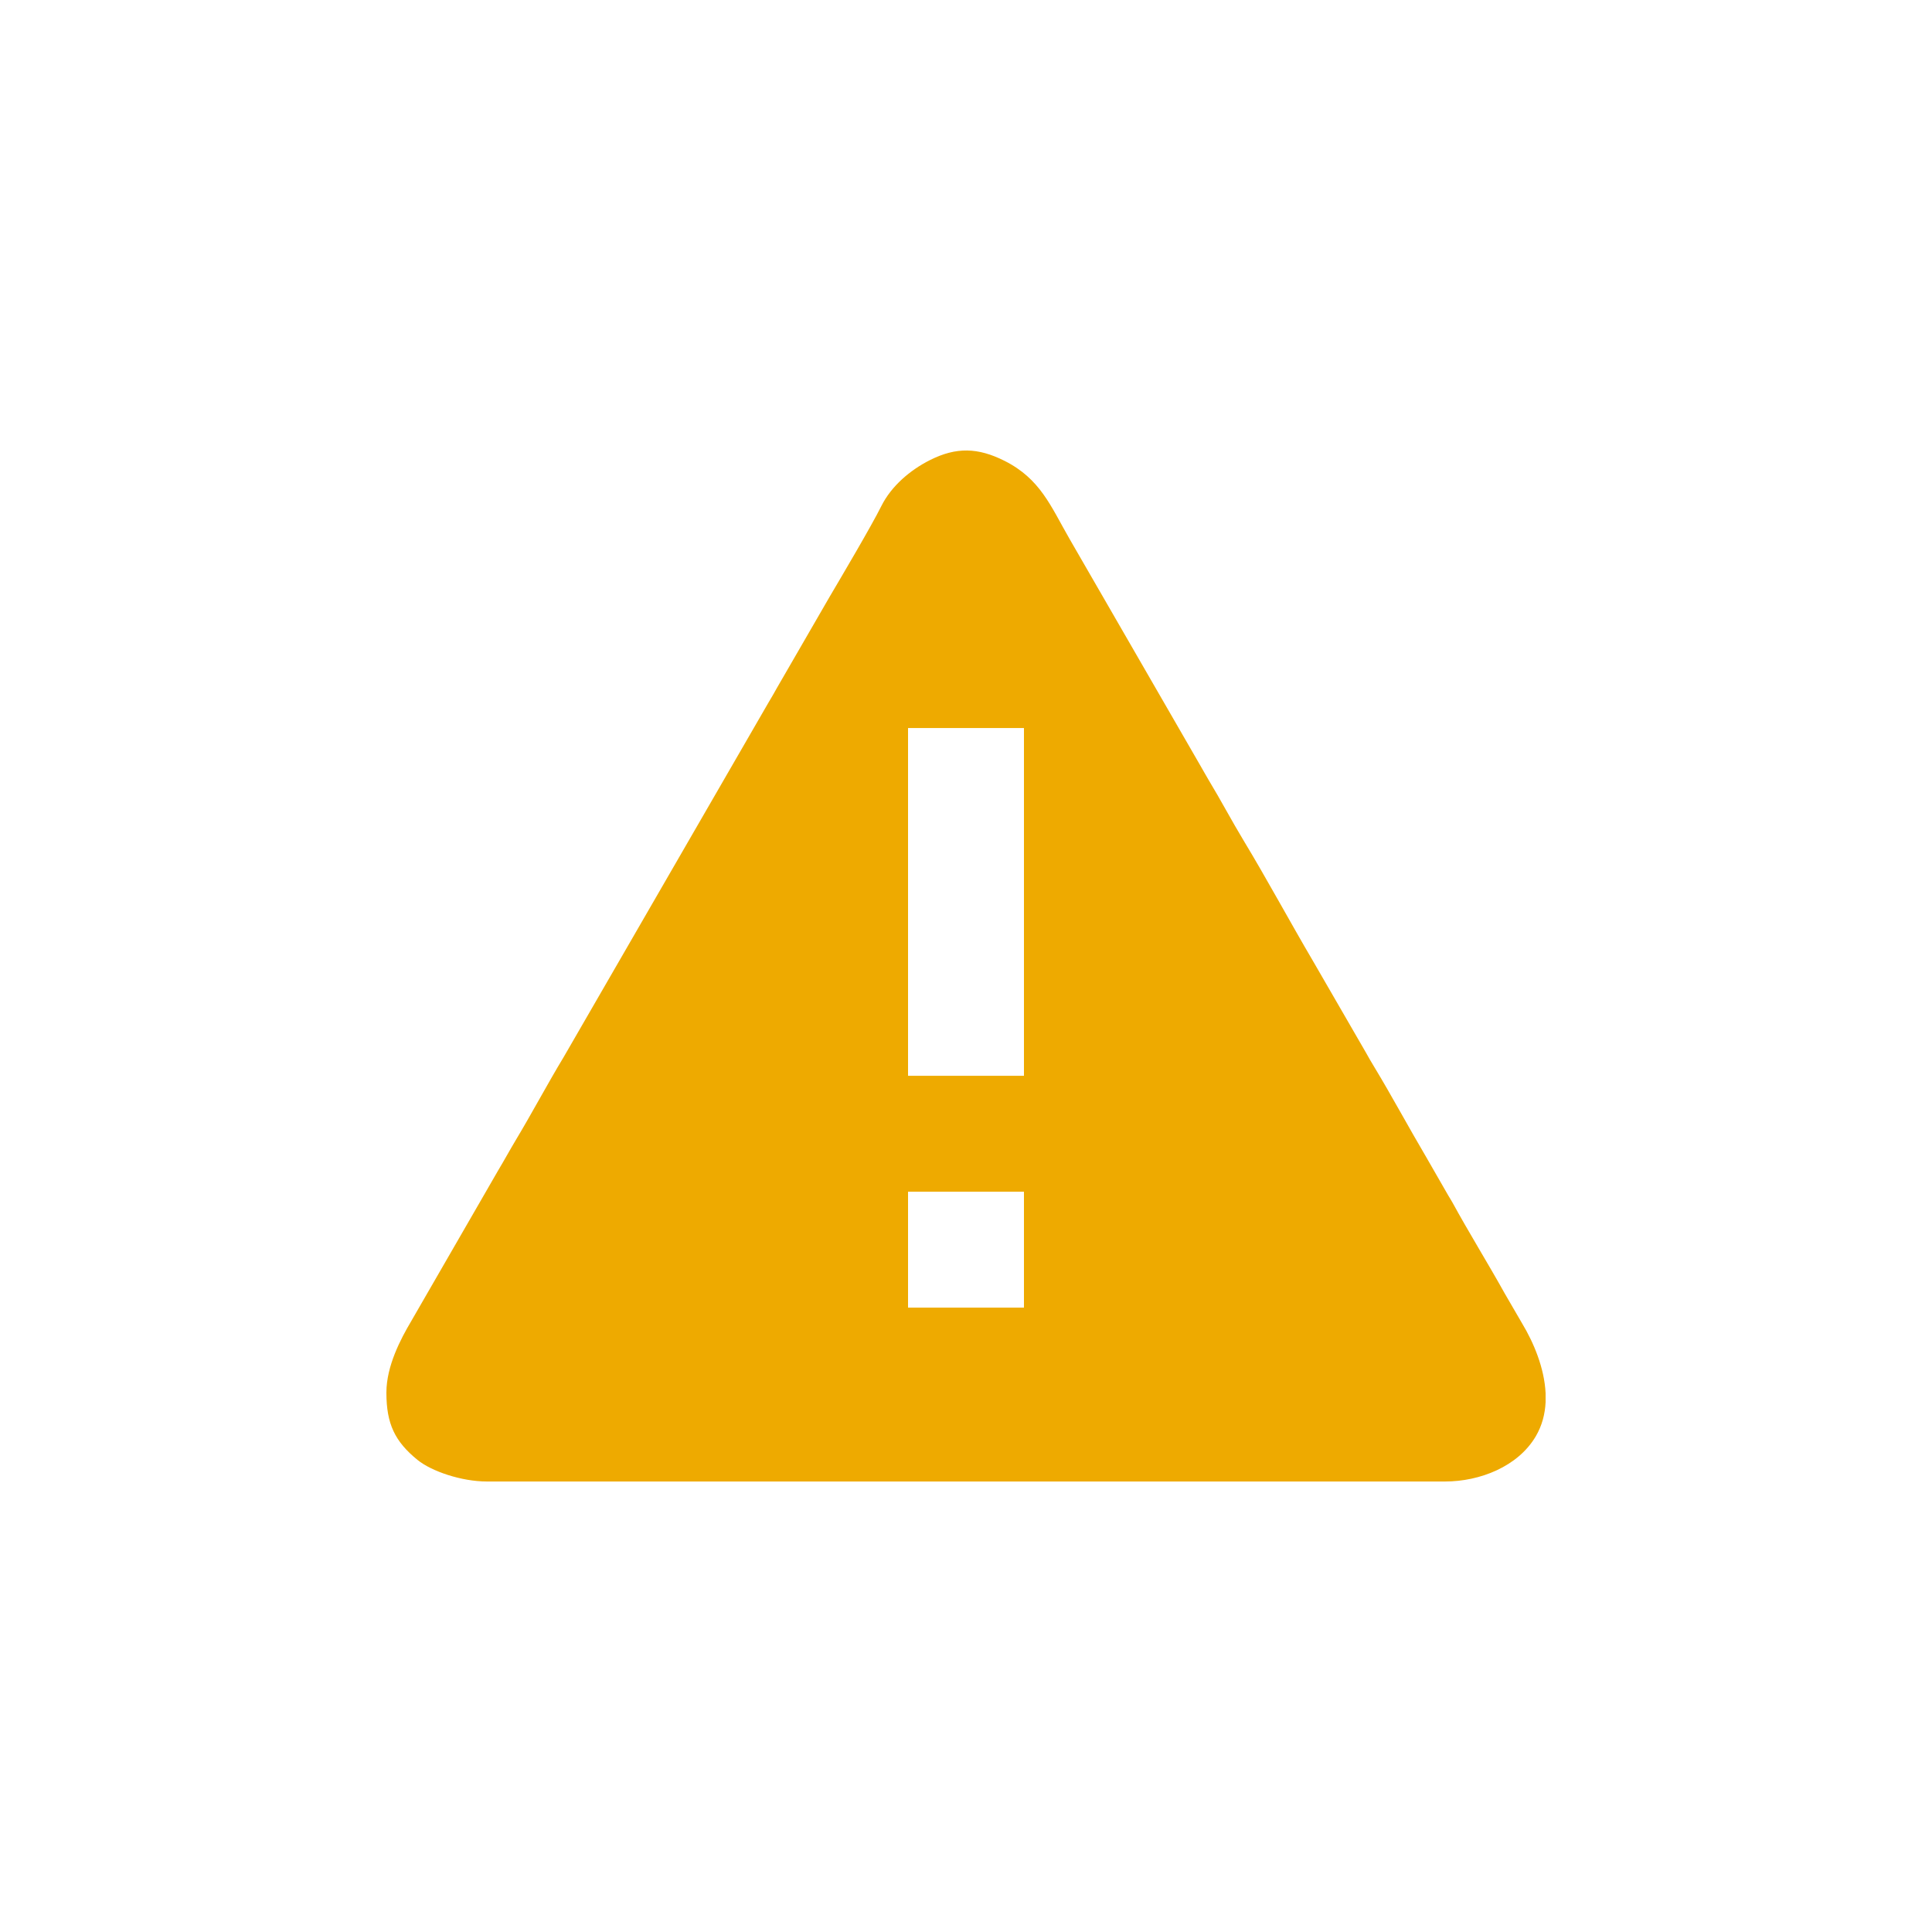 <?xml version="1.0" encoding="UTF-8"?>
<!DOCTYPE svg PUBLIC "-//W3C//DTD SVG 1.1//EN" "http://www.w3.org/Graphics/SVG/1.1/DTD/svg11.dtd">
<!-- Creator: CorelDRAW 2021.5 -->
<svg xmlns="http://www.w3.org/2000/svg" xml:space="preserve" width="500px" height="500px" version="1.1" style="shape-rendering:geometricPrecision; text-rendering:geometricPrecision; image-rendering:optimizeQuality; fill-rule:evenodd; clip-rule:evenodd"
viewBox="0 0 500 500"
 xmlns:xlink="http://www.w3.org/1999/xlink"
 xmlns:xodm="http://www.corel.com/coreldraw/odm/2003">
 <defs>
  <style type="text/css">
   <![CDATA[
    .fil0 {fill:none}
    .fil1 {fill:#EEAA00}
   ]]>
  </style>
 </defs>
 <g id="Layer_x0020_1">
  <rect class="fil0" width="500" height="500"/>
  <path class="fil1" d="M235 308.41l30 0 0 30 -30 0 0 -30zm165 52.14l0 2.36c-0.15,3.03 -0.91,6.01 -2.51,8.75 -4.62,7.91 -14.55,11.75 -23.49,11.75l-248 0c-6.55,0 -14.3,-2.63 -17.93,-5.57 -5.89,-4.78 -8.06,-9.37 -8.07,-17.34l0 -0.13c0.01,-6.87 3.71,-13.87 6.36,-18.35l22.59 -39.16c1.57,-2.61 2.93,-5.13 4.5,-7.75 4.12,-6.85 8.35,-14.8 12.44,-21.56l53 -91.74c0.81,-1.36 1.45,-2.44 2.2,-3.81l13.55 -23.44c3.09,-5.25 10.86,-18.38 13.44,-23.57 2.59,-5.2 7.47,-9.34 12.58,-11.91 6.84,-3.45 12.46,-3.24 19.26,0.16 9.33,4.67 12.03,11.8 16.84,20.16l33.85 58.66c0.79,1.34 1.4,2.5 2.19,3.81 3.15,5.2 5.89,10.44 9.06,15.68 5.91,9.77 12.1,21.23 18,31.26l13.55 23.44c0.78,1.43 1.48,2.6 2.3,3.96 4.38,7.24 8.98,15.78 13.43,23.31l5.66 9.85c0.4,0.67 0.72,1.16 1.12,1.88 4.12,7.56 9.22,15.79 13.5,23.49l4.5 7.75c3.01,5 5.77,11.57 6.08,18.06zm-165 -172.14l30 0 0 90 -30 0 0 -90z"/>
 </g>
</svg>
